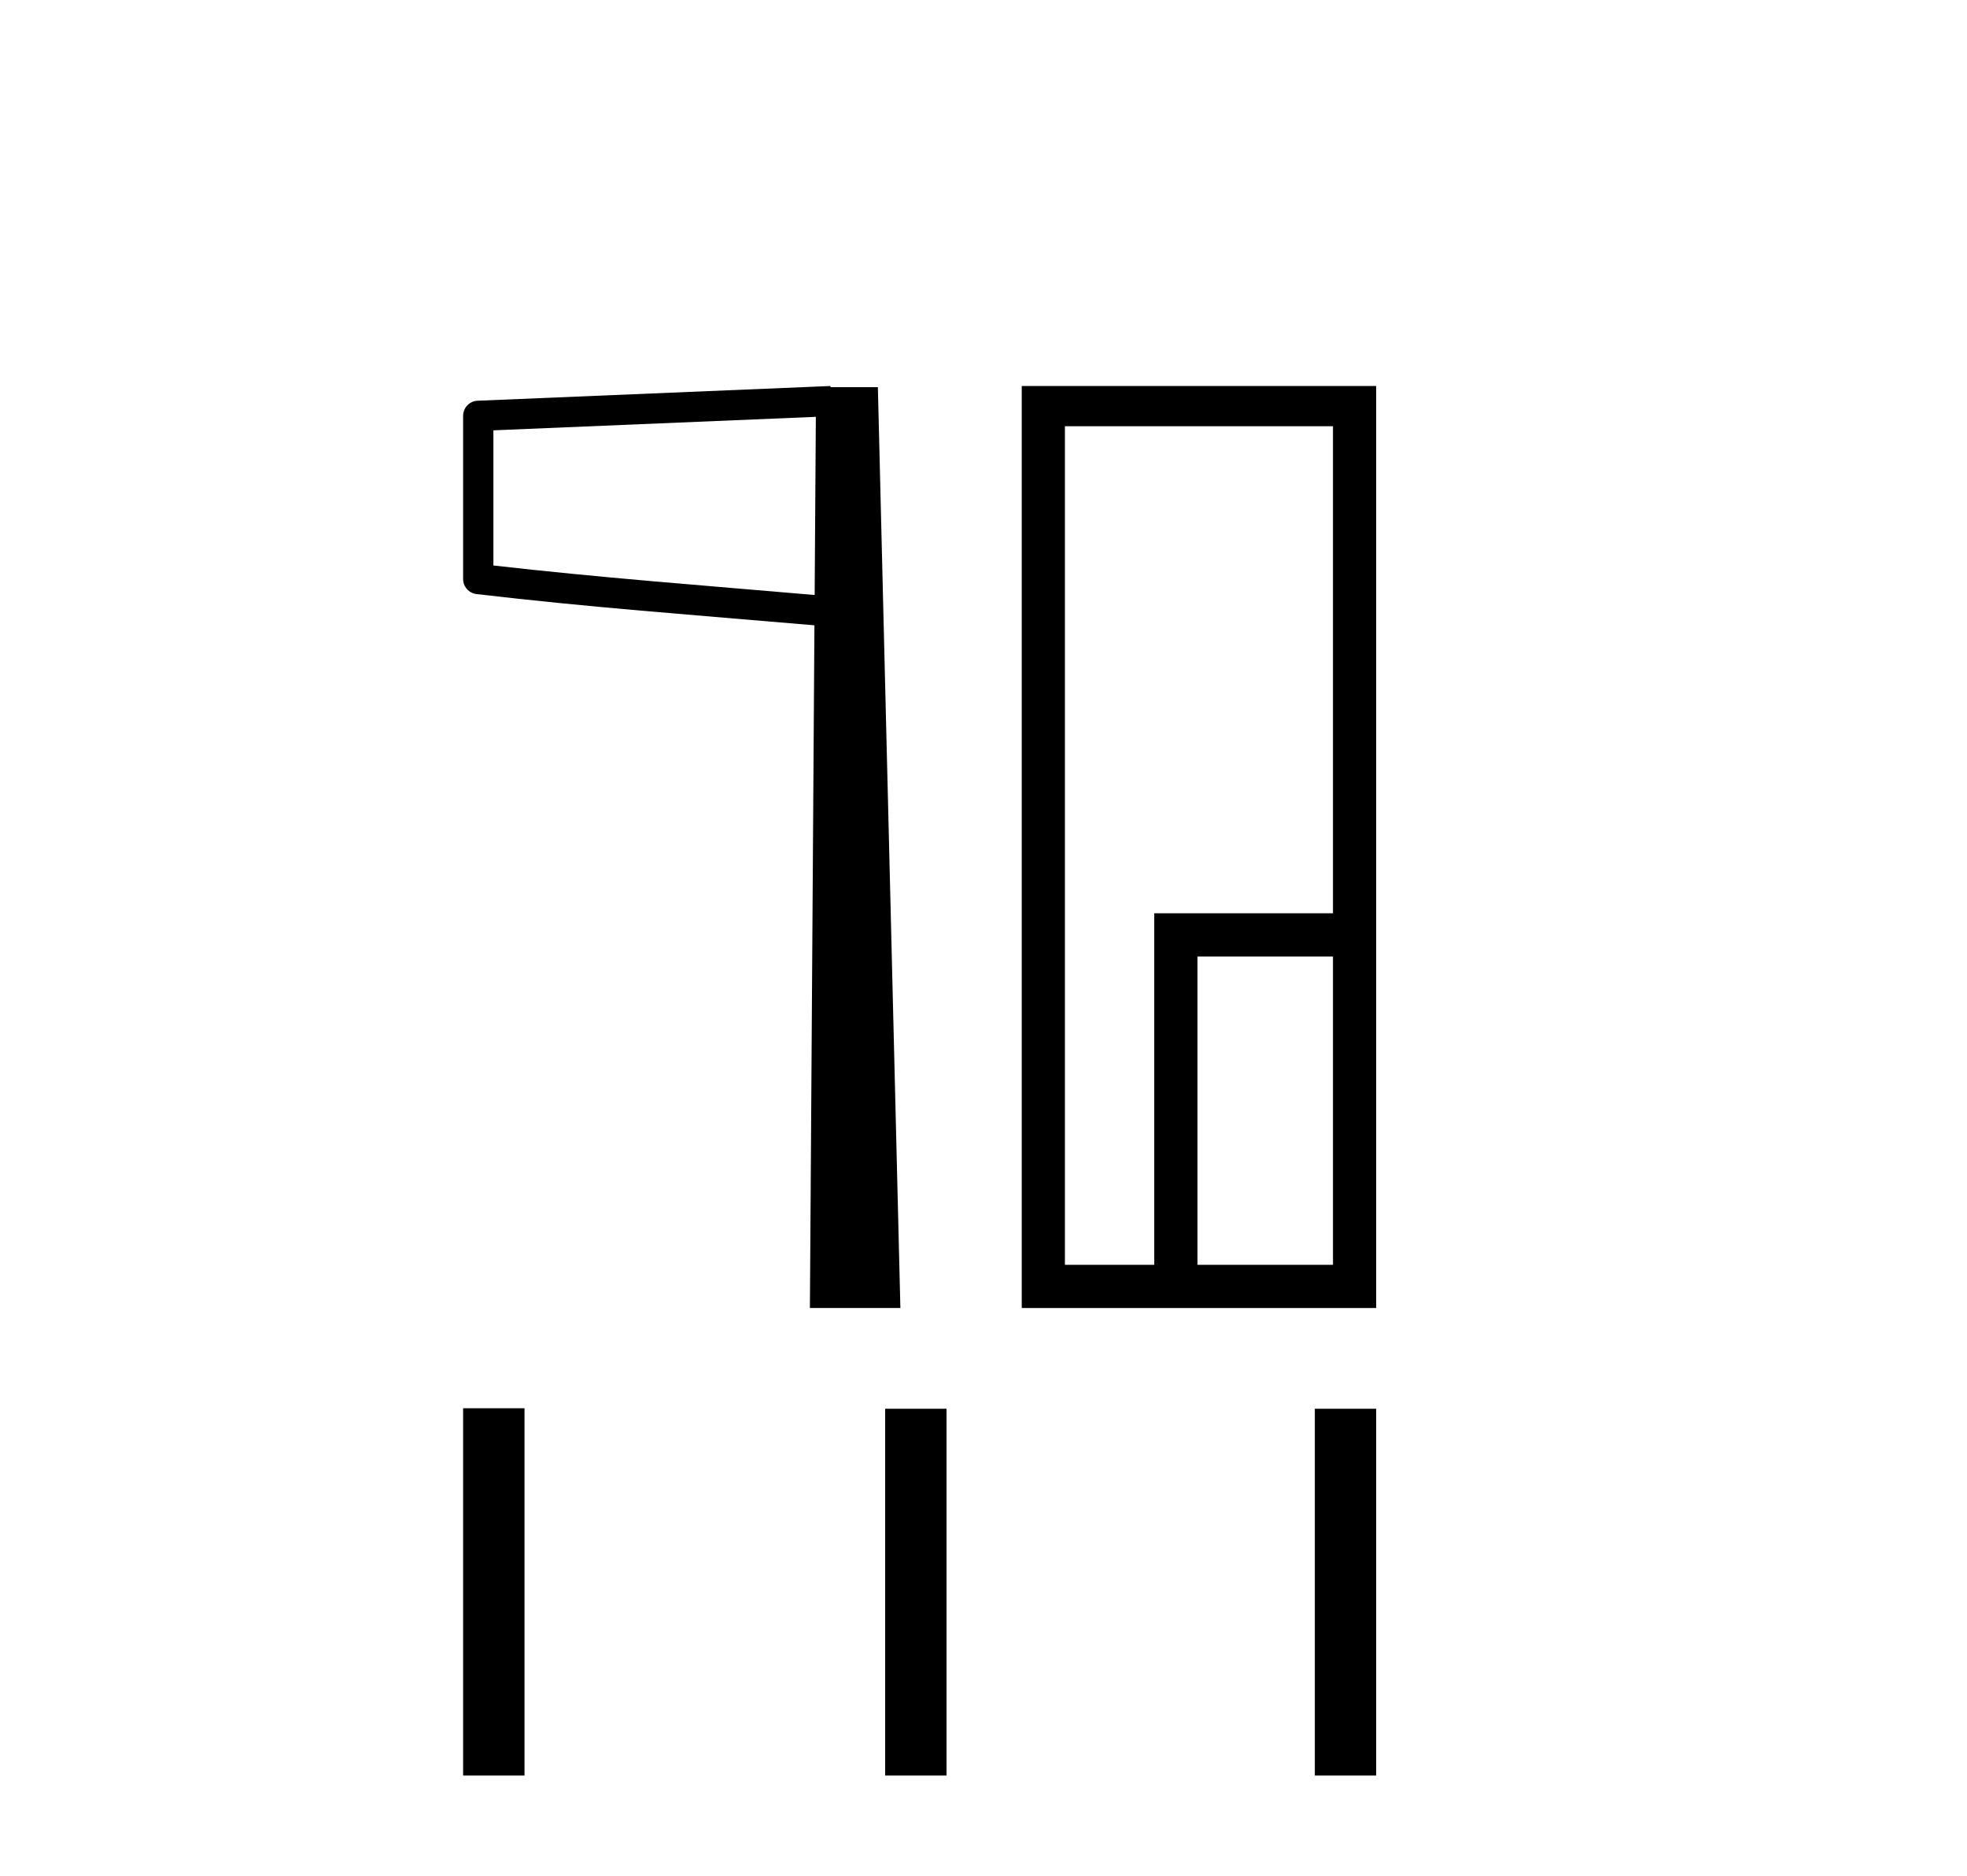 <?xml version='1.0' encoding='UTF-8' standalone='yes'?><svg xmlns='http://www.w3.org/2000/svg' xmlns:xlink='http://www.w3.org/1999/xlink' width='43.0' height='41.0' ><path d='M 17.835 9.111 L 17.809 13.005 L 17.805 13.005 C 15.285 12.788 13.105 12.625 10.786 12.36 L 10.786 9.406 L 17.835 9.111 ZM 18.154 8.437 L 17.824 8.451 L 10.442 8.759 C 10.265 8.765 10.125 8.91 10.124 9.088 L 10.124 12.656 C 10.124 12.824 10.25 12.966 10.417 12.985 C 12.866 13.273 15.126 13.438 17.749 13.663 L 17.804 13.668 L 17.705 28.59 L 19.683 28.59 L 19.191 8.462 L 18.156 8.462 L 18.154 8.437 Z' style='fill:#000000;stroke:none' /><path d='M 29.14 9.316 L 29.14 19.962 L 25.233 19.962 L 25.233 27.646 L 23.28 27.646 L 23.28 9.316 ZM 29.14 20.907 L 29.14 27.646 L 26.177 27.646 L 26.177 20.907 ZM 22.336 8.437 L 22.336 28.59 L 30.084 28.59 L 30.084 8.437 Z' style='fill:#000000;stroke:none' /><path d='M 10.124 30.781 L 10.124 38.809 L 11.466 38.809 L 11.466 30.781 ZM 19.35 30.792 L 19.35 38.809 L 20.692 38.809 L 20.692 30.792 ZM 28.743 30.792 L 28.743 38.809 L 30.084 38.809 L 30.084 30.792 Z' style='fill:#000000;stroke:none' /></svg>